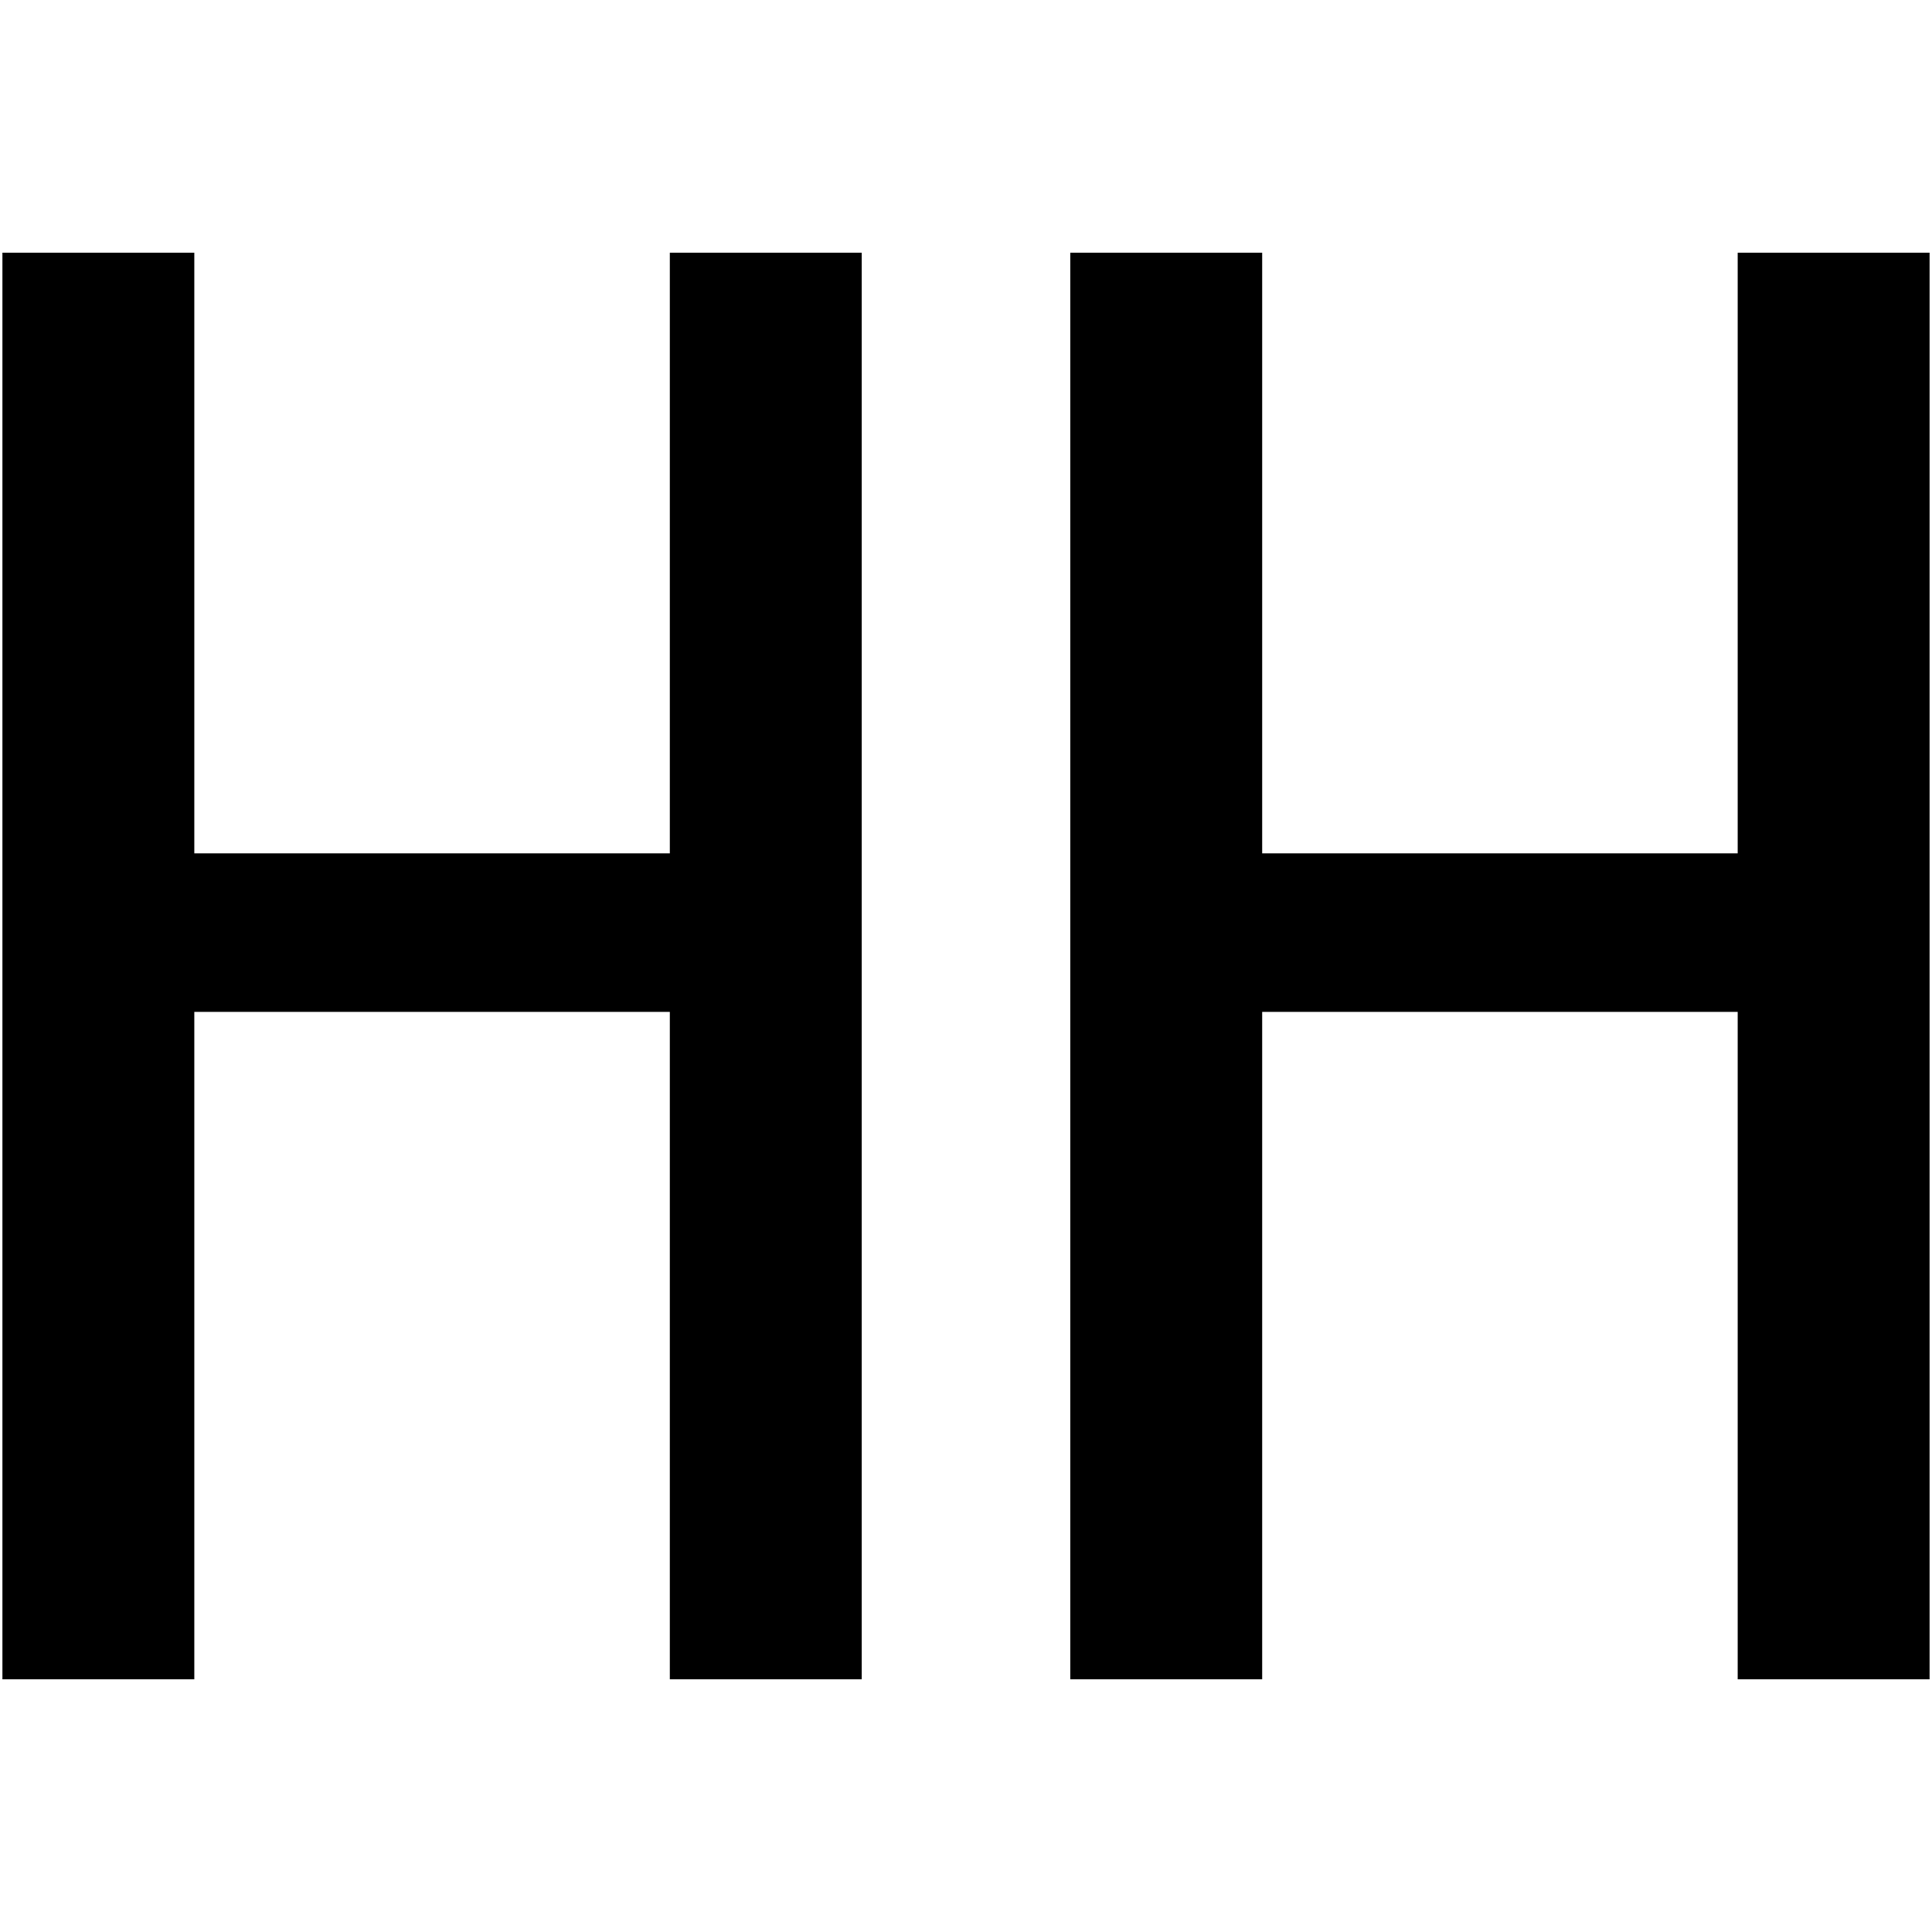<svg id="图层_1" data-name="图层 1" xmlns="http://www.w3.org/2000/svg" viewBox="0 0 400 400"><path d="M178.41,347.68H138.68V209.5H40.23V347.68H.5V52.32H40.23V176.68h98.45V52.32h39.73Z"/><path d="M399.5,347.68H359.77V209.5H261.32V347.68H221.59V52.32h39.73V176.68h98.45V52.32H399.5Z"/></svg>